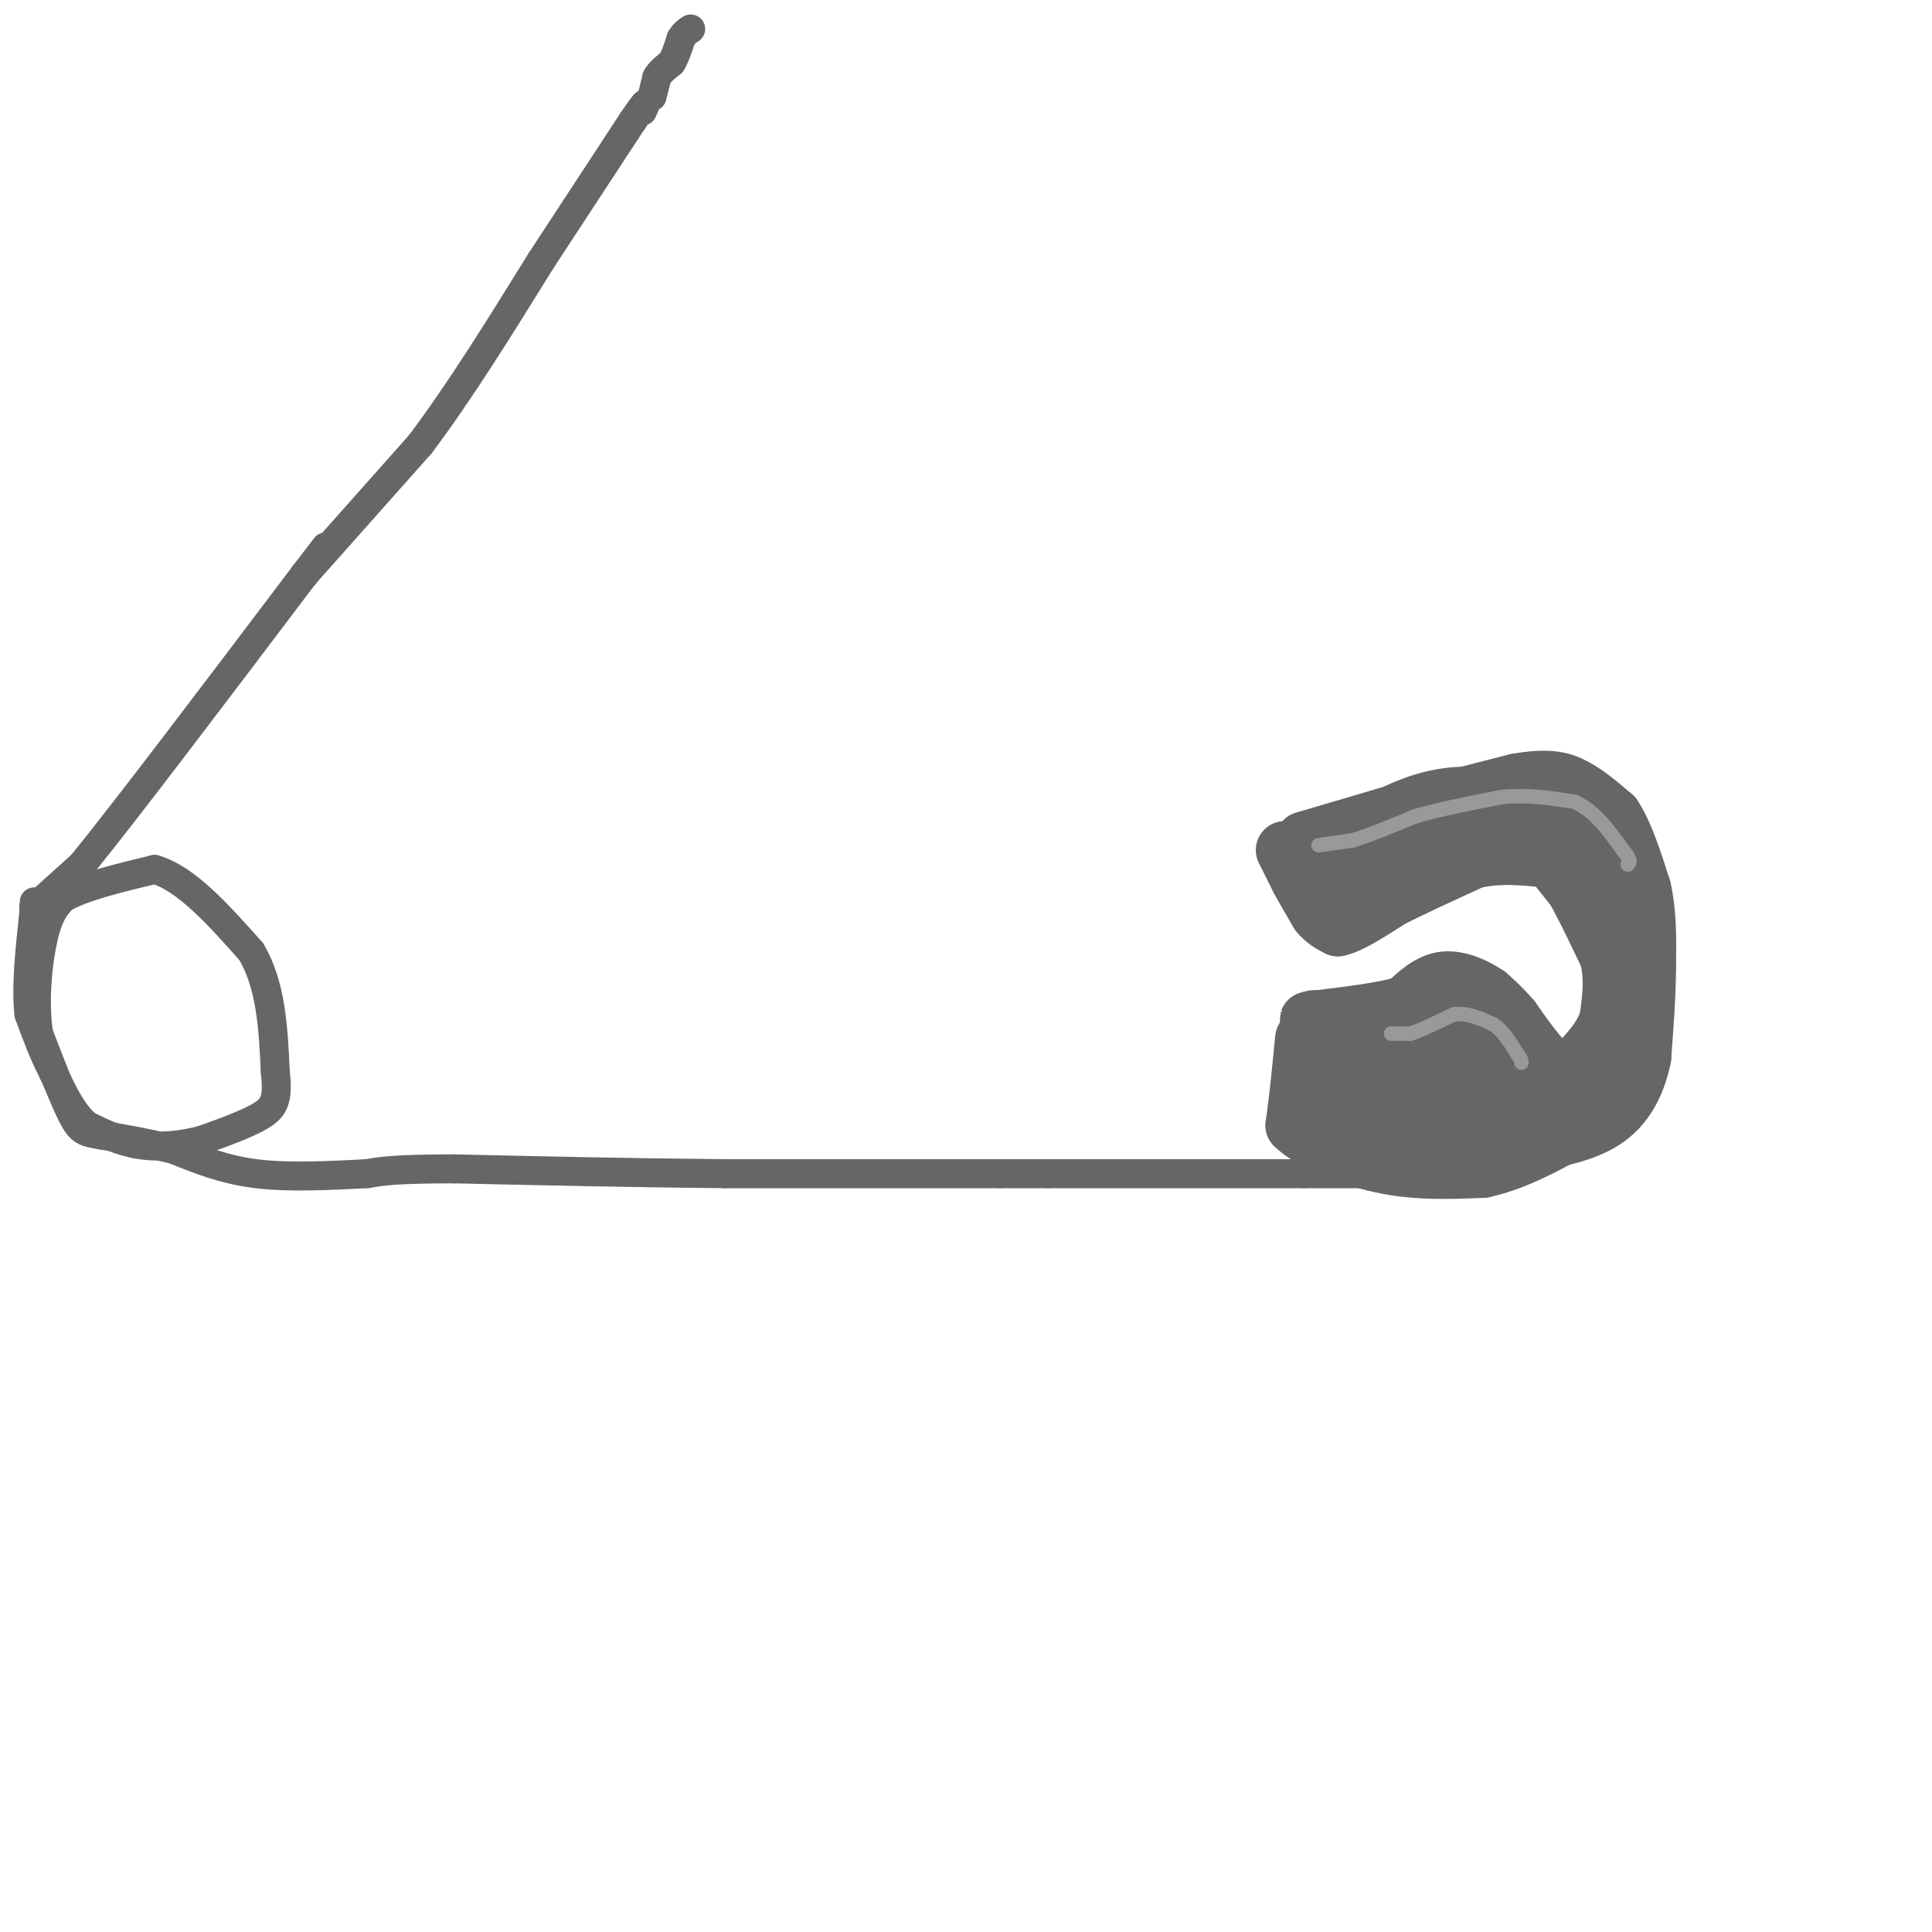 <svg viewBox='0 0 400 400' version='1.1' xmlns='http://www.w3.org/2000/svg' xmlns:xlink='http://www.w3.org/1999/xlink'><g fill='none' stroke='#666666' stroke-width='12' stroke-linecap='round' stroke-linejoin='round'><path d='M266,176c0.000,0.000 3.000,6.000 3,6'/><path d='M269,182c1.167,2.167 2.583,4.583 4,7'/><path d='M273,189c1.333,1.667 2.667,2.333 4,3'/><path d='M277,192c2.500,-0.500 6.750,-3.250 11,-6'/><path d='M288,186c4.667,-2.333 10.833,-5.167 17,-8'/><path d='M305,178c5.667,-1.333 11.333,-0.667 17,0'/><path d='M322,179c0.000,0.000 4.000,5.000 4,5'/><path d='M326,184c1.833,3.167 4.417,8.583 7,14'/><path d='M333,198c1.167,4.500 0.583,8.750 0,13'/><path d='M333,211c-1.167,3.833 -4.083,6.917 -7,10'/><path d='M326,221c-2.111,1.733 -3.889,1.067 -6,-1c-2.111,-2.067 -4.556,-5.533 -7,-9'/><path d='M313,211c-2.000,-2.333 -3.500,-3.667 -5,-5'/><path d='M308,206c-2.422,-1.667 -5.978,-3.333 -9,-3c-3.022,0.333 -5.511,2.667 -8,5'/><path d='M291,208c-4.333,1.333 -11.167,2.167 -18,3'/><path d='M273,211c-3.167,0.500 -2.083,0.250 -1,0'/><path d='M270,215c0.000,0.000 -1.000,10.000 -1,10'/><path d='M269,225c-0.333,3.000 -0.667,5.500 -1,8'/><path d='M268,233c2.911,2.978 10.689,6.422 18,8c7.311,1.578 14.156,1.289 21,1'/><path d='M307,242c7.167,-1.500 14.583,-5.750 22,-10'/><path d='M329,232c4.333,-2.167 4.167,-2.583 4,-3'/><path d='M333,229c0.000,0.000 5.000,-14.000 5,-14'/><path d='M338,215c1.178,-6.978 1.622,-17.422 1,-24c-0.622,-6.578 -2.311,-9.289 -4,-12'/><path d='M335,179c-0.444,-2.622 0.444,-3.178 -3,-5c-3.444,-1.822 -11.222,-4.911 -19,-8'/><path d='M313,166c-6.156,-1.644 -12.044,-1.756 -18,0c-5.956,1.756 -11.978,5.378 -18,9'/><path d='M277,175c-3.167,2.833 -2.083,5.417 -1,8'/><path d='M276,183c3.500,0.000 12.750,-4.000 22,-8'/><path d='M298,175c3.667,-1.500 1.833,-1.250 0,-1'/><path d='M270,174c0.000,0.000 17.000,-5.000 17,-5'/><path d='M287,169c7.333,-2.000 17.167,-4.500 27,-7'/><path d='M314,162c6.511,-1.133 9.289,-0.467 12,1c2.711,1.467 5.356,3.733 8,6'/><path d='M334,169c2.333,3.500 4.167,9.250 6,15'/><path d='M340,184c1.167,5.167 1.083,10.583 1,16'/><path d='M341,200c0.000,5.833 -0.500,12.417 -1,19'/><path d='M340,219c-1.178,5.622 -3.622,10.178 -8,13c-4.378,2.822 -10.689,3.911 -17,5'/><path d='M315,237c-6.733,1.444 -15.067,2.556 -21,2c-5.933,-0.556 -9.467,-2.778 -13,-5'/><path d='M281,234c-2.867,-2.244 -3.533,-5.356 -1,-8c2.533,-2.644 8.267,-4.822 14,-7'/><path d='M294,219c2.844,-2.156 2.956,-4.044 5,-3c2.044,1.044 6.022,5.022 10,9'/><path d='M309,225c2.667,2.000 4.333,2.500 6,3'/><path d='M315,228c-1.833,-2.333 -9.417,-9.667 -17,-17'/><path d='M298,211c-7.222,-0.378 -16.778,7.178 -20,11c-3.222,3.822 -0.111,3.911 3,4'/><path d='M281,226c6.167,1.333 20.083,2.667 34,4'/><path d='M315,230c6.833,0.667 6.917,0.333 7,0'/><path d='M307,172c0.000,0.000 0.100,0.100 0.1,0.1'/></g>
<g fill='none' stroke='#666666' stroke-width='6' stroke-linecap='round' stroke-linejoin='round'><path d='M284,243c0.000,0.000 -14.000,0.000 -14,0'/><path d='M270,243c-11.167,0.000 -32.083,0.000 -53,0'/><path d='M217,243c-10.500,0.000 -10.250,0.000 -10,0'/><path d='M207,243c0.000,0.000 -57.000,0.000 -57,0'/><path d='M150,243c-18.833,-0.167 -37.417,-0.583 -56,-1'/><path d='M94,242c-12.333,0.000 -15.167,0.500 -18,1'/><path d='M76,243c-8.167,0.417 -16.333,0.833 -23,0c-6.667,-0.833 -11.833,-2.917 -17,-5'/><path d='M36,238c-5.333,-1.333 -10.167,-2.167 -15,-3'/><path d='M21,235c-3.356,-0.600 -4.244,-0.600 -6,-4c-1.756,-3.400 -4.378,-10.200 -7,-17'/><path d='M8,214c-1.044,-6.733 -0.156,-15.067 1,-20c1.156,-4.933 2.578,-6.467 4,-8'/><path d='M13,186c3.833,-2.333 11.417,-4.167 19,-6'/><path d='M32,180c6.500,1.833 13.250,9.417 20,17'/><path d='M52,197c4.167,7.000 4.583,16.000 5,25'/><path d='M57,222c0.644,5.667 -0.244,7.333 -3,9c-2.756,1.667 -7.378,3.333 -12,5'/><path d='M42,236c-4.267,1.178 -8.933,1.622 -13,1c-4.067,-0.622 -7.533,-2.311 -11,-4'/><path d='M18,233c-3.000,-2.500 -5.000,-6.750 -7,-11'/><path d='M11,222c-2.000,-3.833 -3.500,-7.917 -5,-12'/><path d='M6,210c-0.667,-5.500 0.167,-13.250 1,-21'/><path d='M7,189c0.167,-3.667 0.083,-2.333 0,-1'/><path d='M7,188c0.000,0.000 10.000,-9.000 10,-9'/><path d='M17,179c9.333,-11.500 27.667,-35.750 46,-60'/><path d='M63,119c7.667,-10.000 3.833,-5.000 0,0'/><path d='M63,119c0.000,0.000 24.000,-27.000 24,-27'/><path d='M87,92c8.167,-10.833 16.583,-24.417 25,-38'/><path d='M112,54c7.333,-11.167 13.167,-20.083 19,-29'/><path d='M131,25c3.500,-5.167 2.750,-3.583 2,-2'/><path d='M135,20c0.000,0.000 1.000,-4.000 1,-4'/><path d='M136,16c0.667,-1.167 1.833,-2.083 3,-3'/><path d='M139,13c0.833,-1.333 1.417,-3.167 2,-5'/><path d='M141,8c0.667,-1.167 1.333,-1.583 2,-2'/></g>
<g fill='none' stroke='#999999' stroke-width='3' stroke-linecap='round' stroke-linejoin='round'><path d='M273,175c0.000,0.000 7.000,-1.000 7,-1'/><path d='M280,174c3.333,-1.000 8.167,-3.000 13,-5'/><path d='M293,169c5.167,-1.500 11.583,-2.750 18,-4'/><path d='M311,165c5.500,-0.500 10.250,0.250 15,1'/><path d='M326,166c4.167,1.833 7.083,5.917 10,10'/><path d='M336,176c1.833,2.167 1.417,2.583 1,3'/><path d='M288,214c0.000,0.000 4.000,0.000 4,0'/><path d='M292,214c2.167,-0.667 5.583,-2.333 9,-4'/><path d='M301,210c2.833,-0.333 5.417,0.833 8,2'/><path d='M309,212c2.167,1.333 3.583,3.667 5,6'/><path d='M314,218c1.000,1.333 1.000,1.667 1,2'/></g>
</svg>